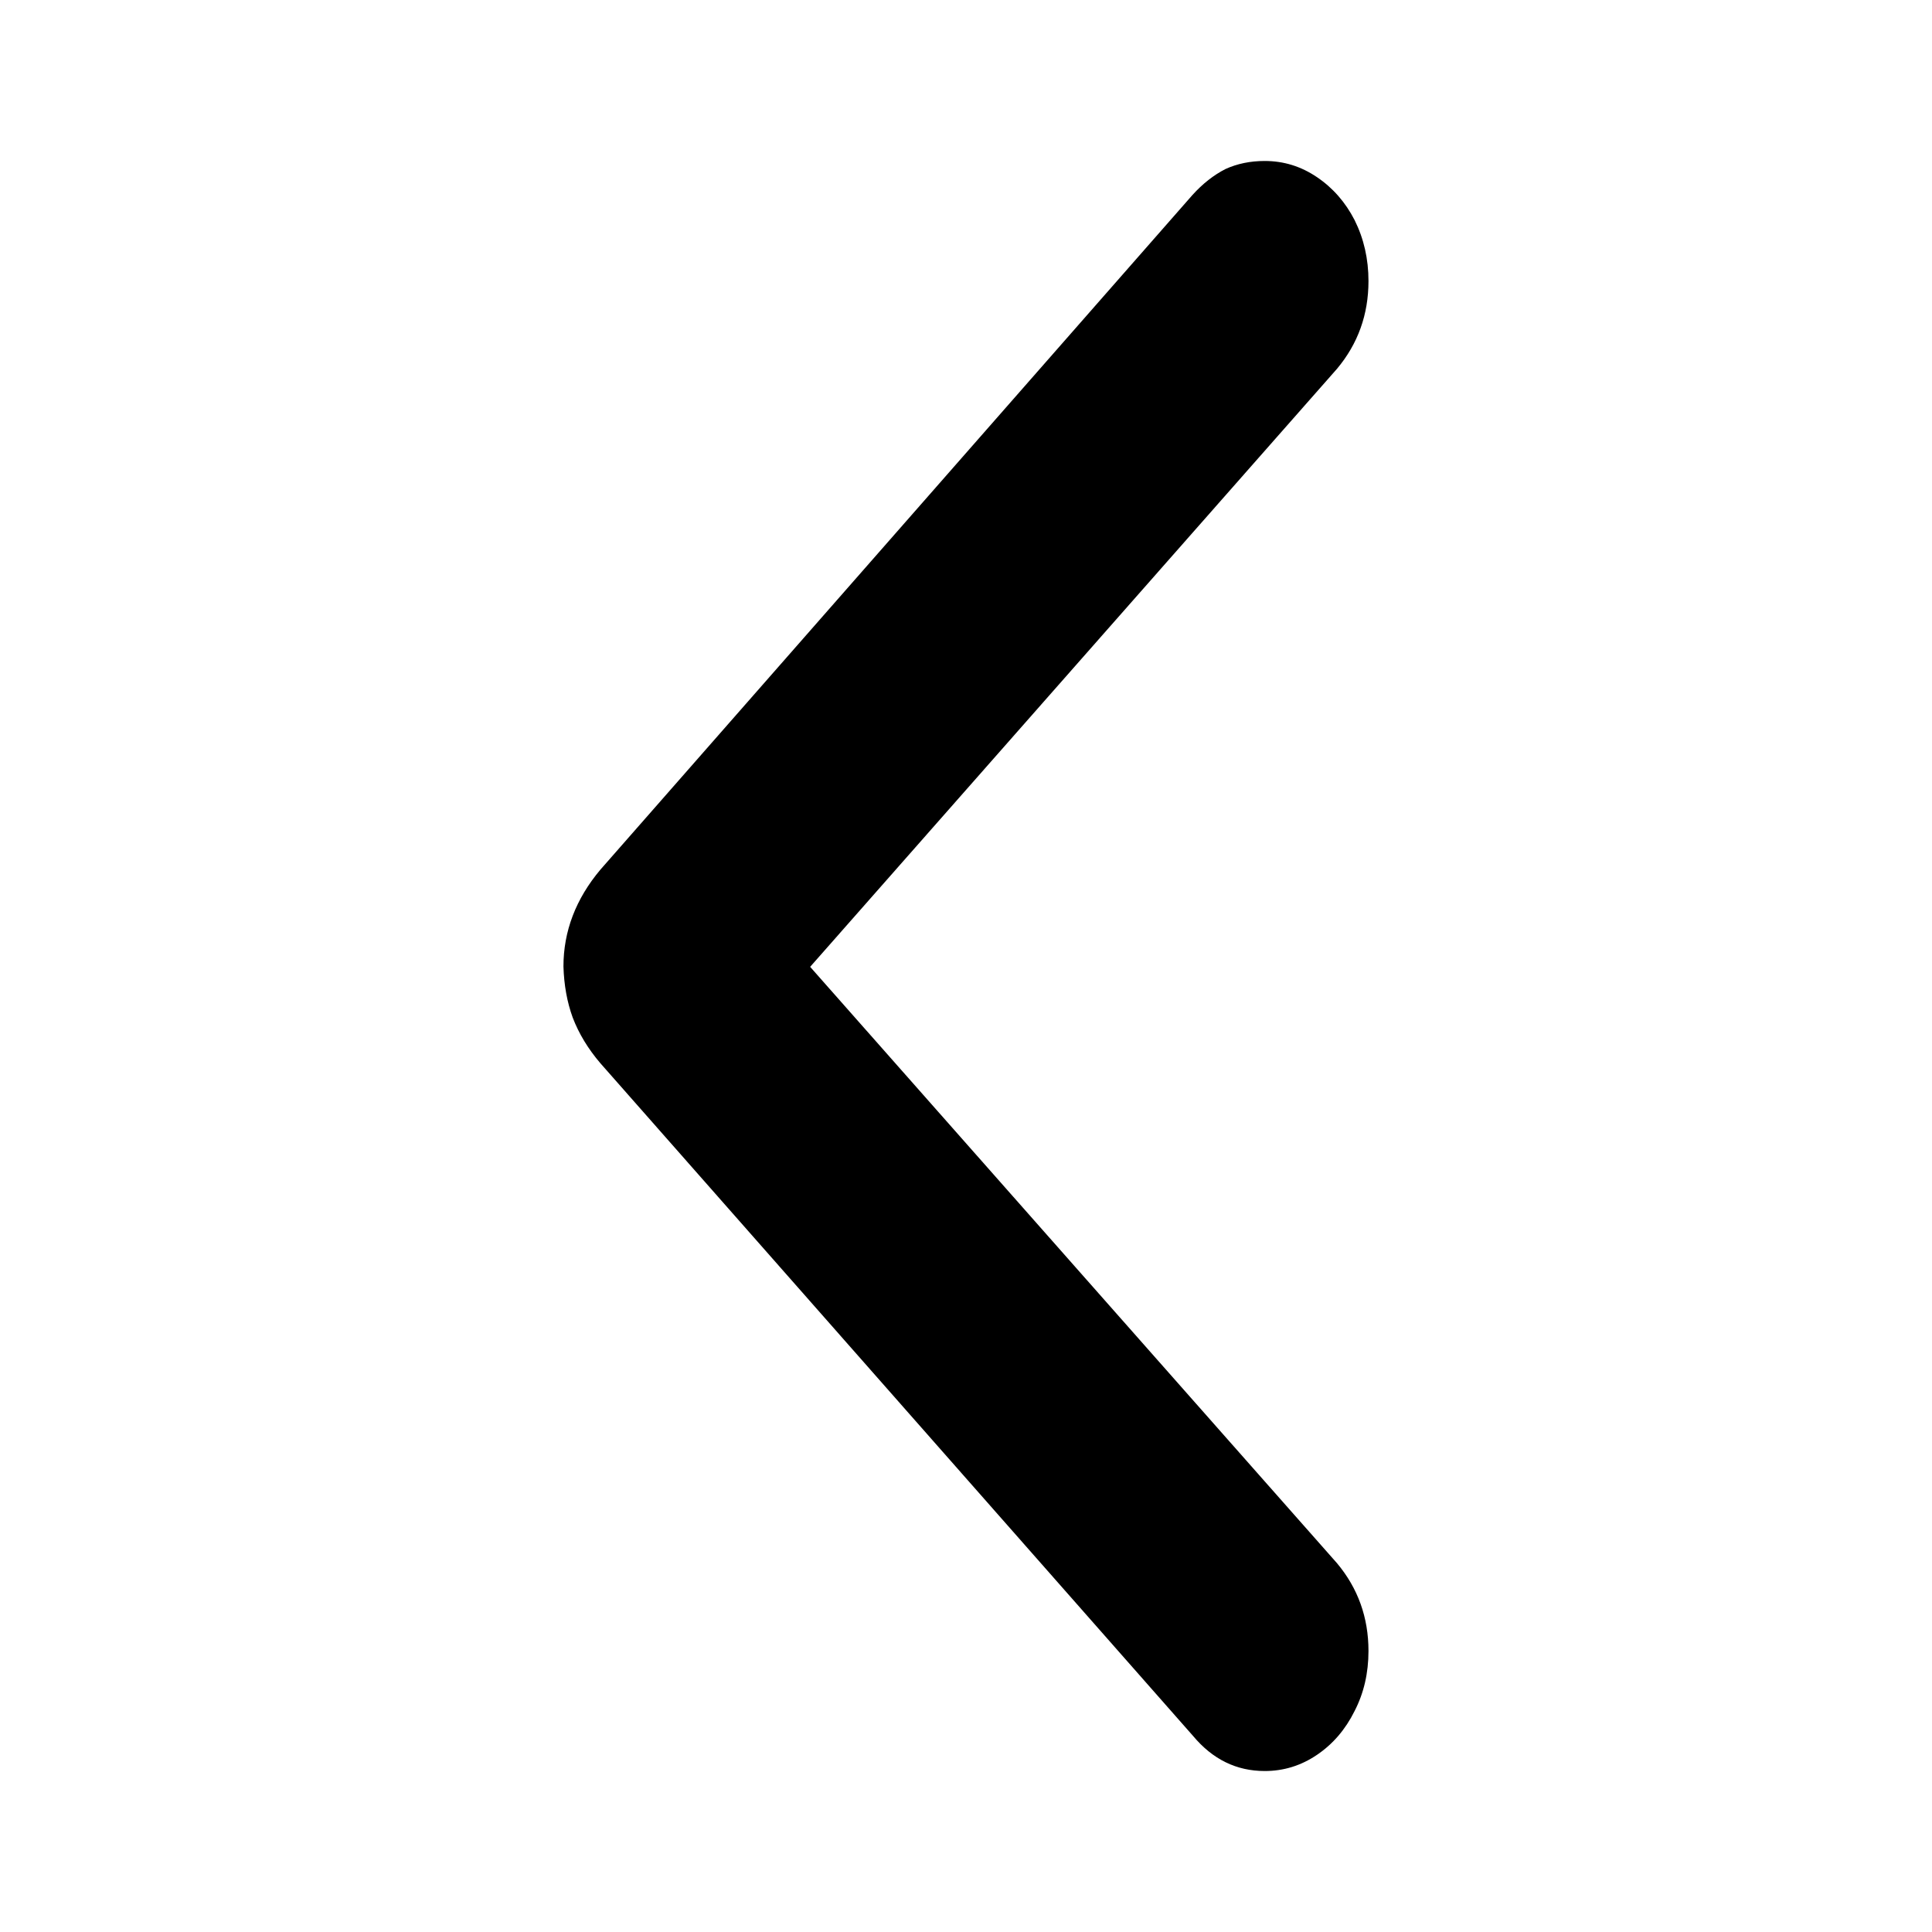 <svg width="28" height="28" viewBox="0 0 28 28" fill="none" xmlns="http://www.w3.org/2000/svg">
<path d="M8.166 14.007C8.166 13.496 8.345 13.028 8.701 12.604L17.281 2.827C17.43 2.662 17.59 2.537 17.76 2.45C17.931 2.372 18.121 2.333 18.329 2.333C18.604 2.333 18.856 2.411 19.086 2.567C19.317 2.723 19.499 2.931 19.632 3.19C19.766 3.459 19.833 3.753 19.833 4.073C19.833 4.558 19.681 4.982 19.376 5.346L11.22 14.604V13.422L19.376 22.654C19.681 23.018 19.833 23.442 19.833 23.927C19.833 24.247 19.766 24.537 19.632 24.797C19.499 25.065 19.317 25.277 19.086 25.433C18.856 25.589 18.604 25.667 18.329 25.667C17.92 25.667 17.575 25.498 17.292 25.16L8.701 15.409C8.523 15.201 8.389 14.98 8.3 14.747C8.218 14.522 8.174 14.275 8.166 14.007Z" fill="black"/>
</svg>
